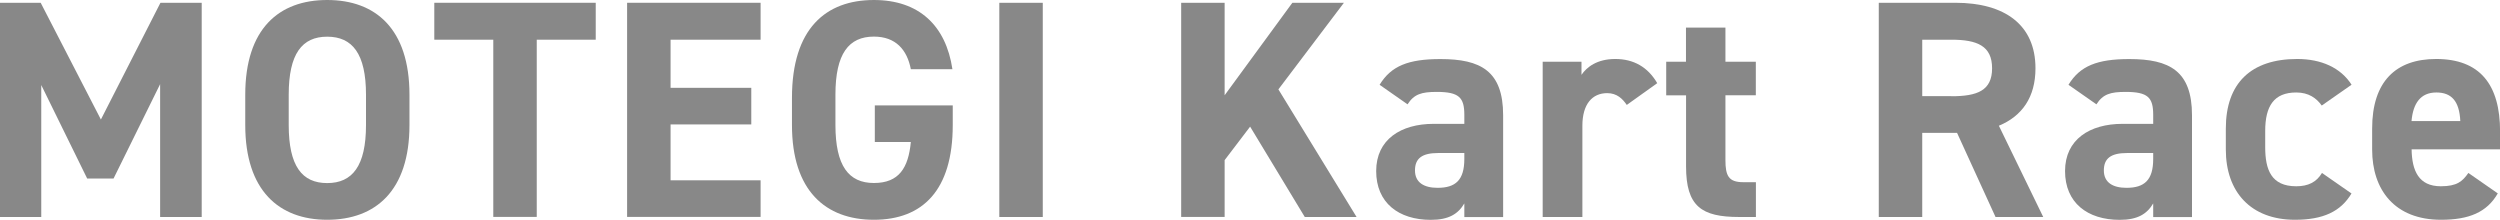 <?xml version="1.0" encoding="UTF-8"?><svg id="_レイヤー_2" xmlns="http://www.w3.org/2000/svg" viewBox="0 0 306.01 26.9"><defs><style>.cls-1{fill:#888;stroke-width:0px;}</style></defs><g id="contents"><path class="cls-1" d="M12.35,14.63L19.64.34h5.05v26.22h-5.09V10.3l-5.7,11.55h-3.23l-5.62-11.44v16.15H0V.34h4.98l7.37,14.29Z"/><path class="cls-1" d="M40.05,26.9c-5.89,0-10.03-3.57-10.03-11.59v-3.72c0-8.09,4.14-11.59,10.03-11.59s10.07,3.5,10.07,11.59v3.72c0,8.02-4.14,11.59-10.07,11.59ZM35.34,15.31c0,5.02,1.63,7.1,4.71,7.1s4.75-2.09,4.75-7.1v-3.72c0-5.02-1.67-7.1-4.75-7.1s-4.71,2.09-4.71,7.1v3.72Z"/><path class="cls-1" d="M72.92.34v4.52h-7.22v21.69h-5.32V4.86h-7.22V.34h19.76Z"/><path class="cls-1" d="M93.1.34v4.52h-11.02v5.89h9.88v4.48h-9.88v6.84h11.02v4.48h-16.34V.34h16.34Z"/><path class="cls-1" d="M116.62,12.92v2.39c0,8.02-3.72,11.59-9.65,11.59s-10.03-3.57-10.03-11.59v-3.34c0-8.47,4.14-11.97,10.03-11.97,5.51,0,8.81,3.12,9.61,8.47h-5.09c-.46-2.39-1.86-3.99-4.52-3.99-3.08,0-4.71,2.09-4.71,7.1v3.72c0,5.02,1.63,7.1,4.71,7.1s4.22-1.86,4.52-5.02h-4.41v-4.48h9.54Z"/><path class="cls-1" d="M127.64,26.56h-5.32V.34h5.32v26.22Z"/><path class="cls-1" d="M159.71,26.56l-6.69-11.06-3.12,4.1v6.95h-5.32V.34h5.32v11.32L158.19.34h6.31l-8.02,10.6,9.57,15.62h-6.34Z"/><path class="cls-1" d="M175.48,15.16h3.76v-1.1c0-2.13-.65-2.81-3.38-2.81-1.86,0-2.77.27-3.57,1.52l-3.42-2.39c1.41-2.32,3.53-3.15,7.45-3.15,4.9,0,7.67,1.44,7.67,6.88v12.46h-4.75v-1.67c-.76,1.29-1.9,2.01-4.1,2.01-3.95,0-6.69-2.09-6.69-5.97s3.04-5.78,7.03-5.78ZM179.24,18.73h-3.19c-1.98,0-2.85.65-2.85,2.13s1.1,2.13,2.77,2.13c2.2,0,3.27-.95,3.27-3.53v-.72Z"/><path class="cls-1" d="M199.12,12.84c-.49-.72-1.18-1.44-2.39-1.44-1.82,0-3.04,1.33-3.04,3.99v11.17h-4.86V7.56h4.75v1.6c.65-.95,1.9-1.94,4.14-1.94s3.99.99,5.13,2.96l-3.72,2.66Z"/><path class="cls-1" d="M203.94,7.56h2.43V3.38h4.83v4.18h3.72v4.1h-3.72v7.94c0,1.9.38,2.7,2.17,2.7h1.56v4.26h-2.05c-4.6,0-6.5-1.29-6.5-6.19v-8.7h-2.43v-4.1Z"/><path class="cls-1" d="M244.26,26.56l-4.71-10.3h-4.26v10.3h-5.32V.34h9.38c6.04,0,9.8,2.7,9.8,8.02,0,3.53-1.63,5.85-4.48,7.03l5.43,11.17h-5.85ZM238.86,11.78c3.15,0,4.98-.68,4.98-3.42s-1.82-3.5-4.98-3.5h-3.57v6.91h3.57Z"/><path class="cls-1" d="M259.8,15.16h3.76v-1.1c0-2.13-.65-2.81-3.38-2.81-1.86,0-2.77.27-3.57,1.52l-3.42-2.39c1.41-2.32,3.53-3.15,7.45-3.15,4.9,0,7.67,1.44,7.67,6.88v12.46h-4.75v-1.67c-.76,1.29-1.9,2.01-4.1,2.01-3.95,0-6.69-2.09-6.69-5.97s3.04-5.78,7.03-5.78ZM263.56,18.73h-3.19c-1.98,0-2.85.65-2.85,2.13s1.1,2.13,2.77,2.13c2.2,0,3.27-.95,3.27-3.53v-.72Z"/><path class="cls-1" d="M287.84,23.67c-1.33,2.24-3.5,3.23-6.92,3.23-5.43,0-8.47-3.42-8.47-8.59v-2.58c0-5.55,3.08-8.51,8.74-8.51,2.93,0,5.32,1.06,6.65,3.15l-3.65,2.55c-.65-.91-1.6-1.6-3.12-1.6-2.74,0-3.8,1.67-3.8,4.71v1.98c0,2.74.72,4.79,3.8,4.79,1.44,0,2.47-.49,3.15-1.63l3.61,2.51Z"/><path class="cls-1" d="M305.74,23.67c-1.33,2.32-3.53,3.23-6.95,3.23-5.7,0-8.43-3.69-8.43-8.59v-2.58c0-5.74,2.89-8.51,7.83-8.51,5.36,0,7.83,3.12,7.83,8.89v2.17h-10.83c.04,2.62.87,4.52,3.57,4.52,2.01,0,2.66-.61,3.38-1.63l3.61,2.51ZM295.18,14.82h5.97c-.11-2.47-1.1-3.5-2.93-3.5-1.94,0-2.85,1.33-3.04,3.5Z"/></g></svg>